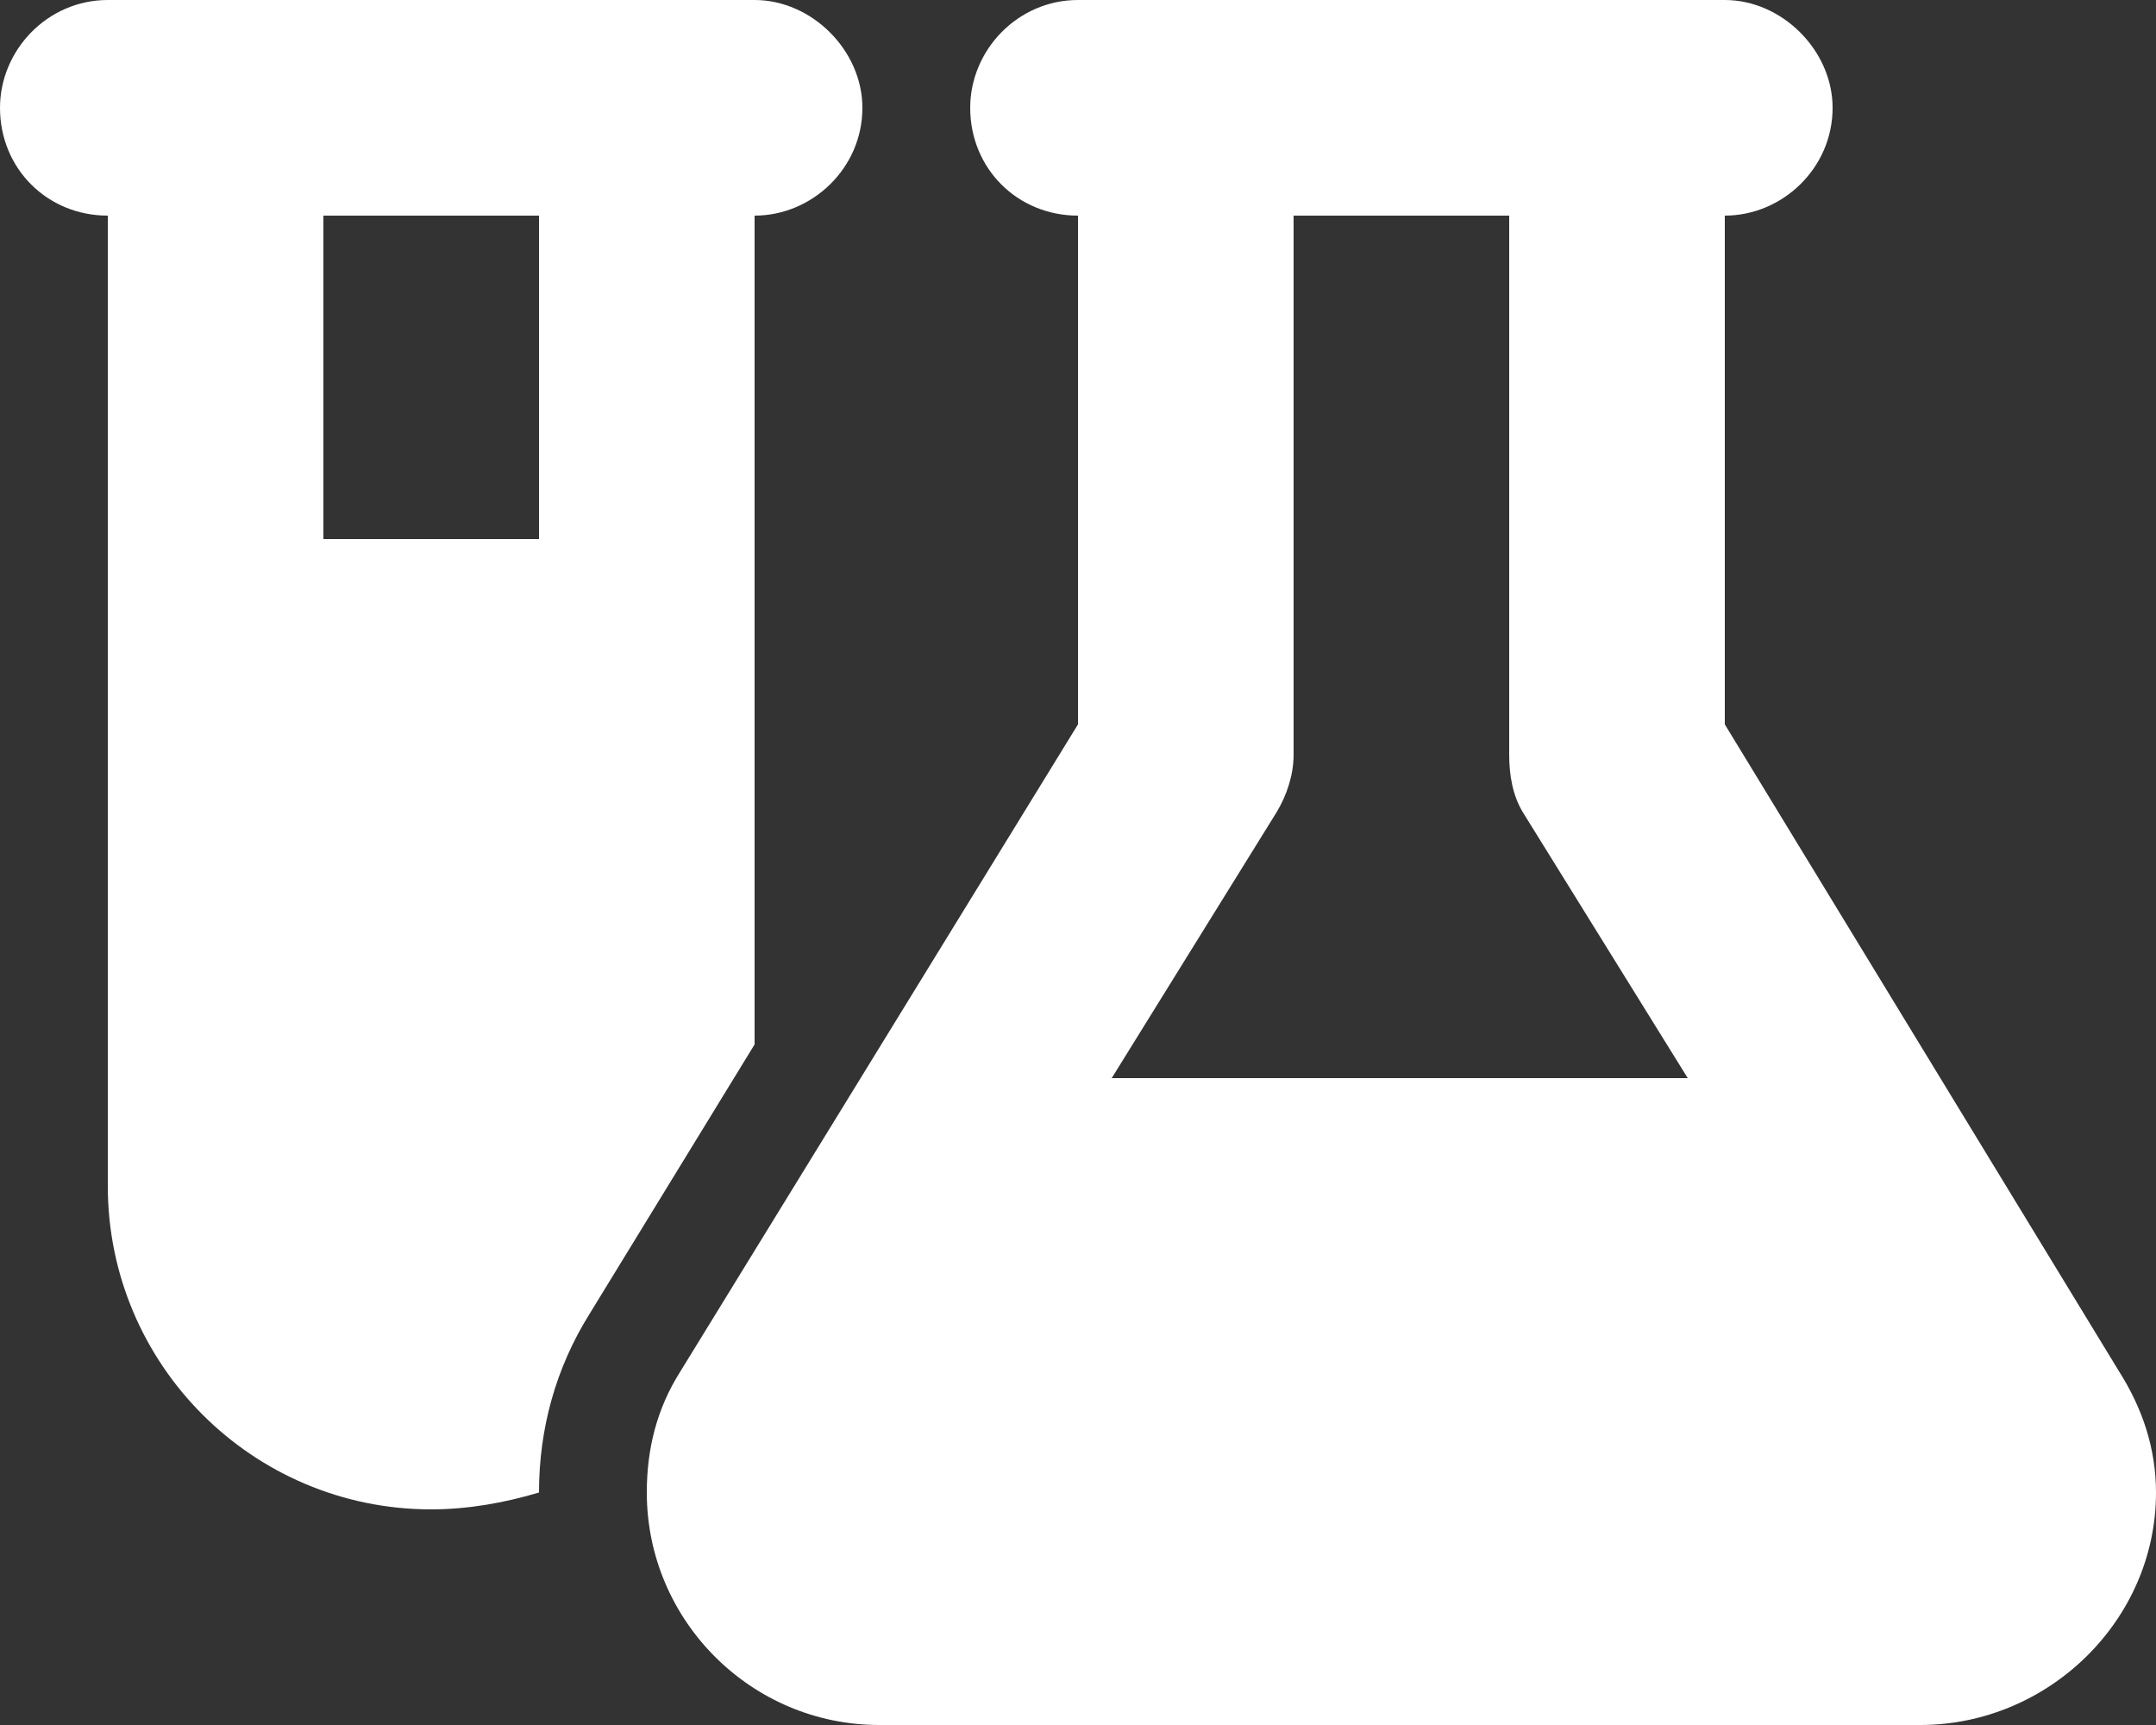 <svg width="60" height="48" viewBox="0 0 60 48" fill="none" xmlns="http://www.w3.org/2000/svg">
<rect x="0" y="0" width="60" height="48" fill="#333333" stroke="none"/>
<path d="M16.406 36.562C15.469 38.062 15 39.75 15 41.531C14.062 41.812 13.031 42 12 42C7.031 42 3 37.969 3 33V6C1.312 6 0 4.688 0 3C0 1.406 1.312 0 3 0H9H15H21C22.594 0 24 1.406 24 3C24 4.688 22.594 6 21 6V29.062L16.406 36.562ZM9 6V15H15V6H9ZM33 0H45H48C49.594 0 51 1.406 51 3C51 4.688 49.594 6 48 6V20.156L58.969 38.156C59.625 39.188 60 40.312 60 41.531C60 45.094 57 48 53.438 48H24.469C20.906 48 18 45.094 18 41.531C18 40.312 18.281 39.188 18.938 38.156L30 20.156V6C28.312 6 27 4.688 27 3C27 1.406 28.312 0 30 0H33ZM36 6V21C36 21.562 35.812 22.125 35.531 22.594L30.938 30H46.969L42.375 22.594C42.094 22.125 42 21.562 42 21V6H36Z" fill="white"/>
</svg>
